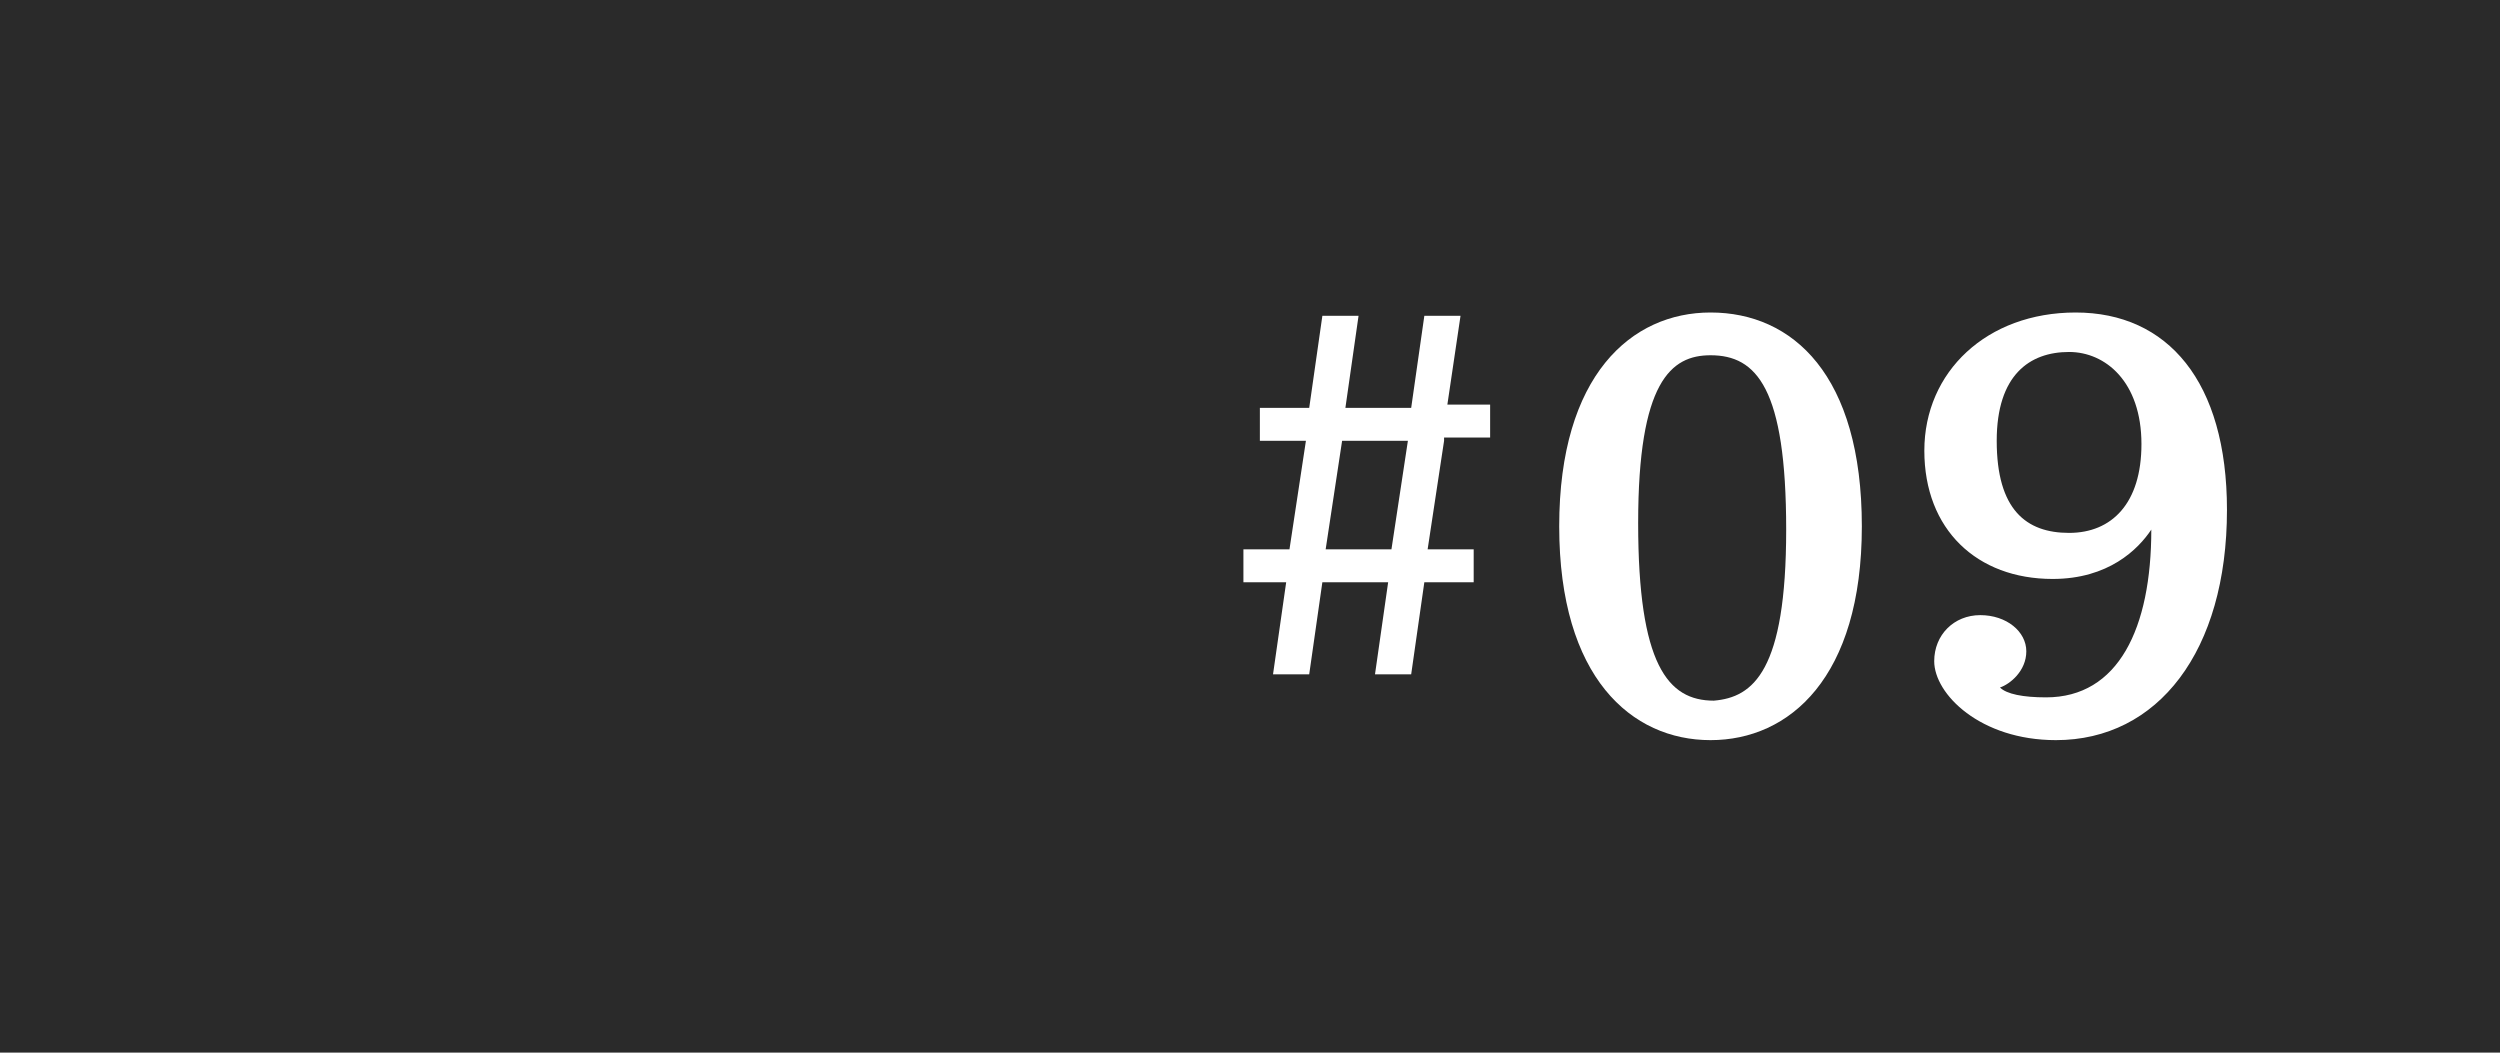 <?xml version="1.0" encoding="utf-8"?>
<!-- Generator: Adobe Illustrator 24.0.1, SVG Export Plug-In . SVG Version: 6.00 Build 0)  -->
<svg version="1.1" xmlns="http://www.w3.org/2000/svg" xmlns:xlink="http://www.w3.org/1999/xlink" x="0px" y="0px"
	 viewBox="0 0 76 32" style="enable-background:new 0 0 76 32;" xml:space="preserve">
<style type="text/css">
	.st0{fill:#2A2A2A;}
	.st1{fill:#FFFFFF;}
</style>
<g id="_x30_0">
	<rect class="st0" width="76" height="32"/>
</g>
<g id="レイヤー_2">
	<g>
		<g>
			<g>
				<g>
					<path class="st1" d="M47.4,16c0-4.6,2.2-6.5,4.6-6.5c2.5,0,4.6,1.9,4.6,6.5s-2.2,6.5-4.6,6.5C49.6,22.5,47.4,20.6,47.4,16z
						 M54.3,16.1c0-4.3-0.9-5.3-2.3-5.3c-1.2,0-2.2,0.8-2.2,5.1s0.9,5.4,2.3,5.4C53.3,21.2,54.3,20.4,54.3,16.1z"/>
				</g>
				<g>
					<path class="st1" d="M58.8,20.1c0-0.8,0.6-1.4,1.4-1.4c0.8,0,1.4,0.5,1.4,1.1s-0.5,1-0.8,1.1c0.2,0.2,0.7,0.3,1.4,0.3
						c2.2,0,3.2-2.1,3.2-5.1c-0.4,0.6-1.3,1.5-3,1.5c-2.3,0-3.9-1.5-3.9-3.9s1.9-4.2,4.6-4.2c2.8,0,4.6,2.1,4.6,6c0,4.3-2.1,7-5.2,7
						C60.2,22.5,58.8,21.1,58.8,20.1z M65.1,13.5c0-1.9-1.1-2.8-2.2-2.8c-1.2,0-2.2,0.7-2.2,2.7c0,2.1,0.9,2.8,2.2,2.8
						C64.2,16.2,65.1,15.3,65.1,13.5z"/>
				</g>
			</g>
		</g>
		<g>
			<g>
				<g>
					<path class="st1" d="M43.9,13.4l-0.5,3.3h1.4v1h-1.5l-0.4,2.8h-1.1l0.4-2.8h-2l-0.4,2.8h-1.1l0.4-2.8h-1.3v-1h1.4l0.5-3.3h-1.4
						v-1h1.5l0.4-2.8h1.1l-0.4,2.8h2l0.4-2.8h1.1L44,12.3h1.3v1H43.9z M42.8,13.4h-2l-0.5,3.3h2L42.8,13.4z"/>
				</g>
			</g>
		</g>
	</g>
</g>
</svg>
